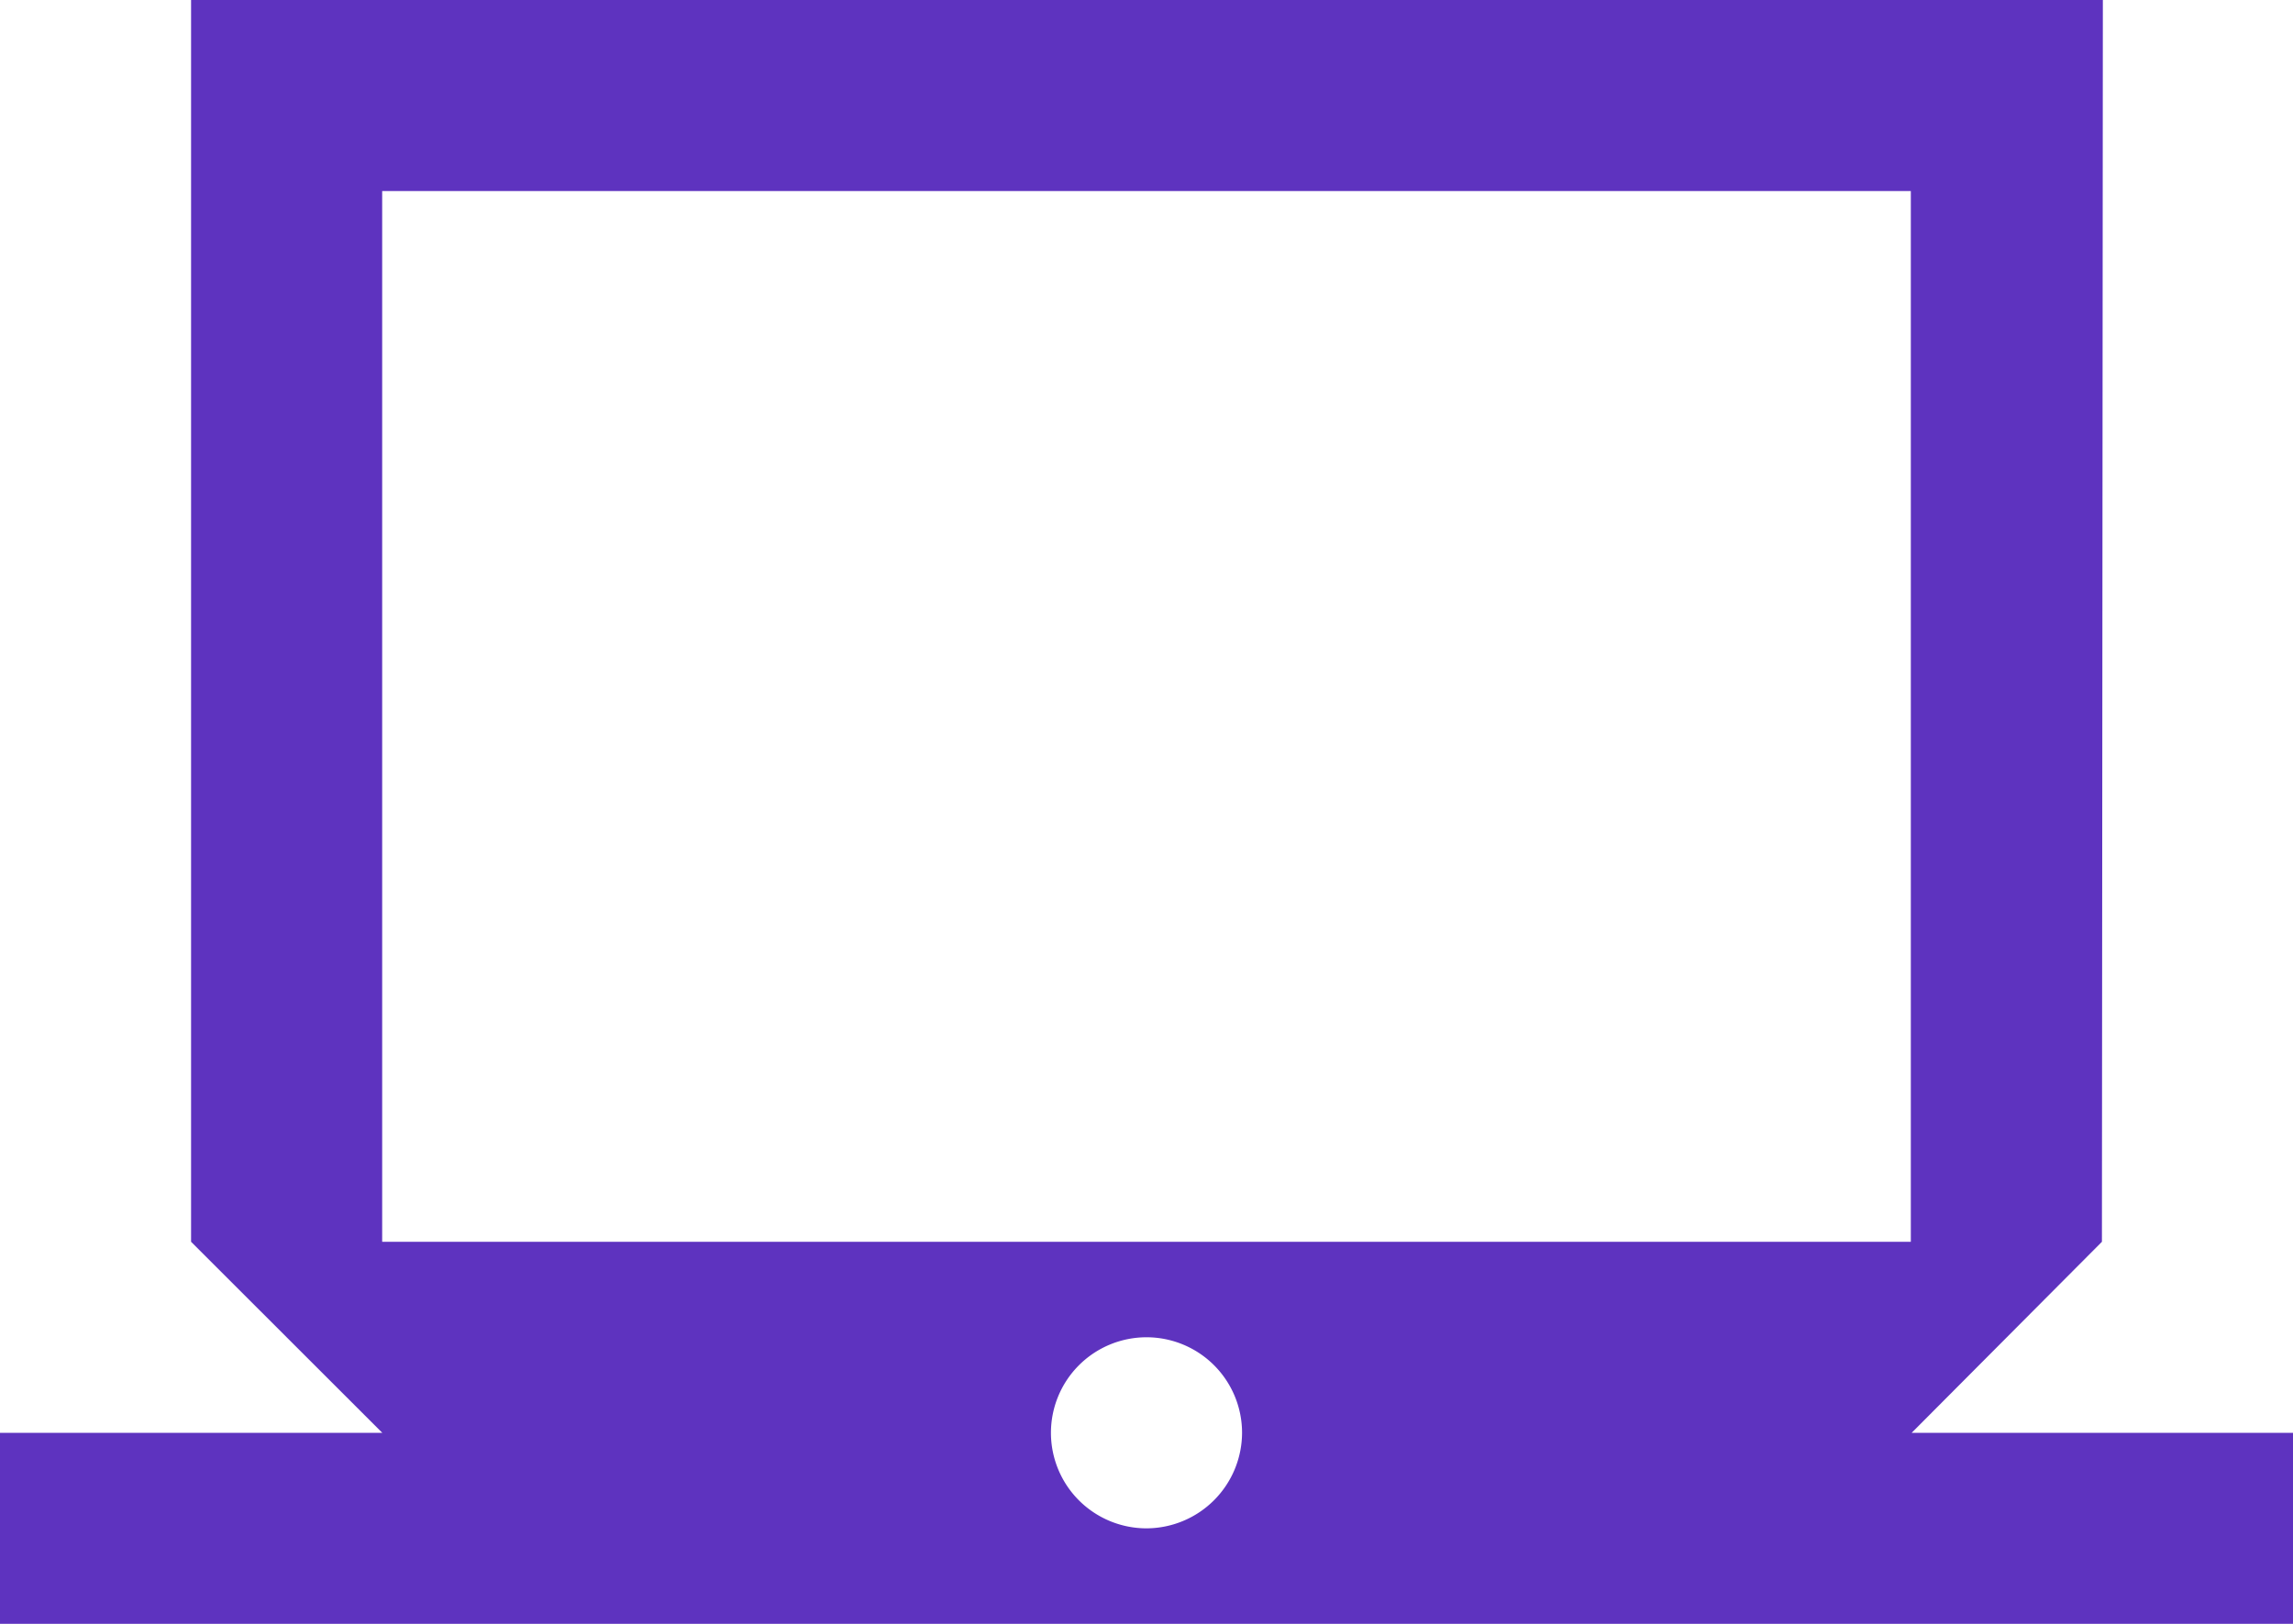 <?xml version="1.0" encoding="UTF-8"?>
<svg xmlns="http://www.w3.org/2000/svg" viewBox="0 0 64 45.333"><path d="M53.357 40l5.31-5.333L58.693 0H5.333v34.667L10.67 40H0v5.333h64V40zM10.667 5.333h42.666v29.334H10.667zM32 42.667A2.667 2.667 0 1 1 34.667 40 2.675 2.675 0 0 1 32 42.667z" data-name="Layer 2" style="fill: #5e33bf;"/></svg>
